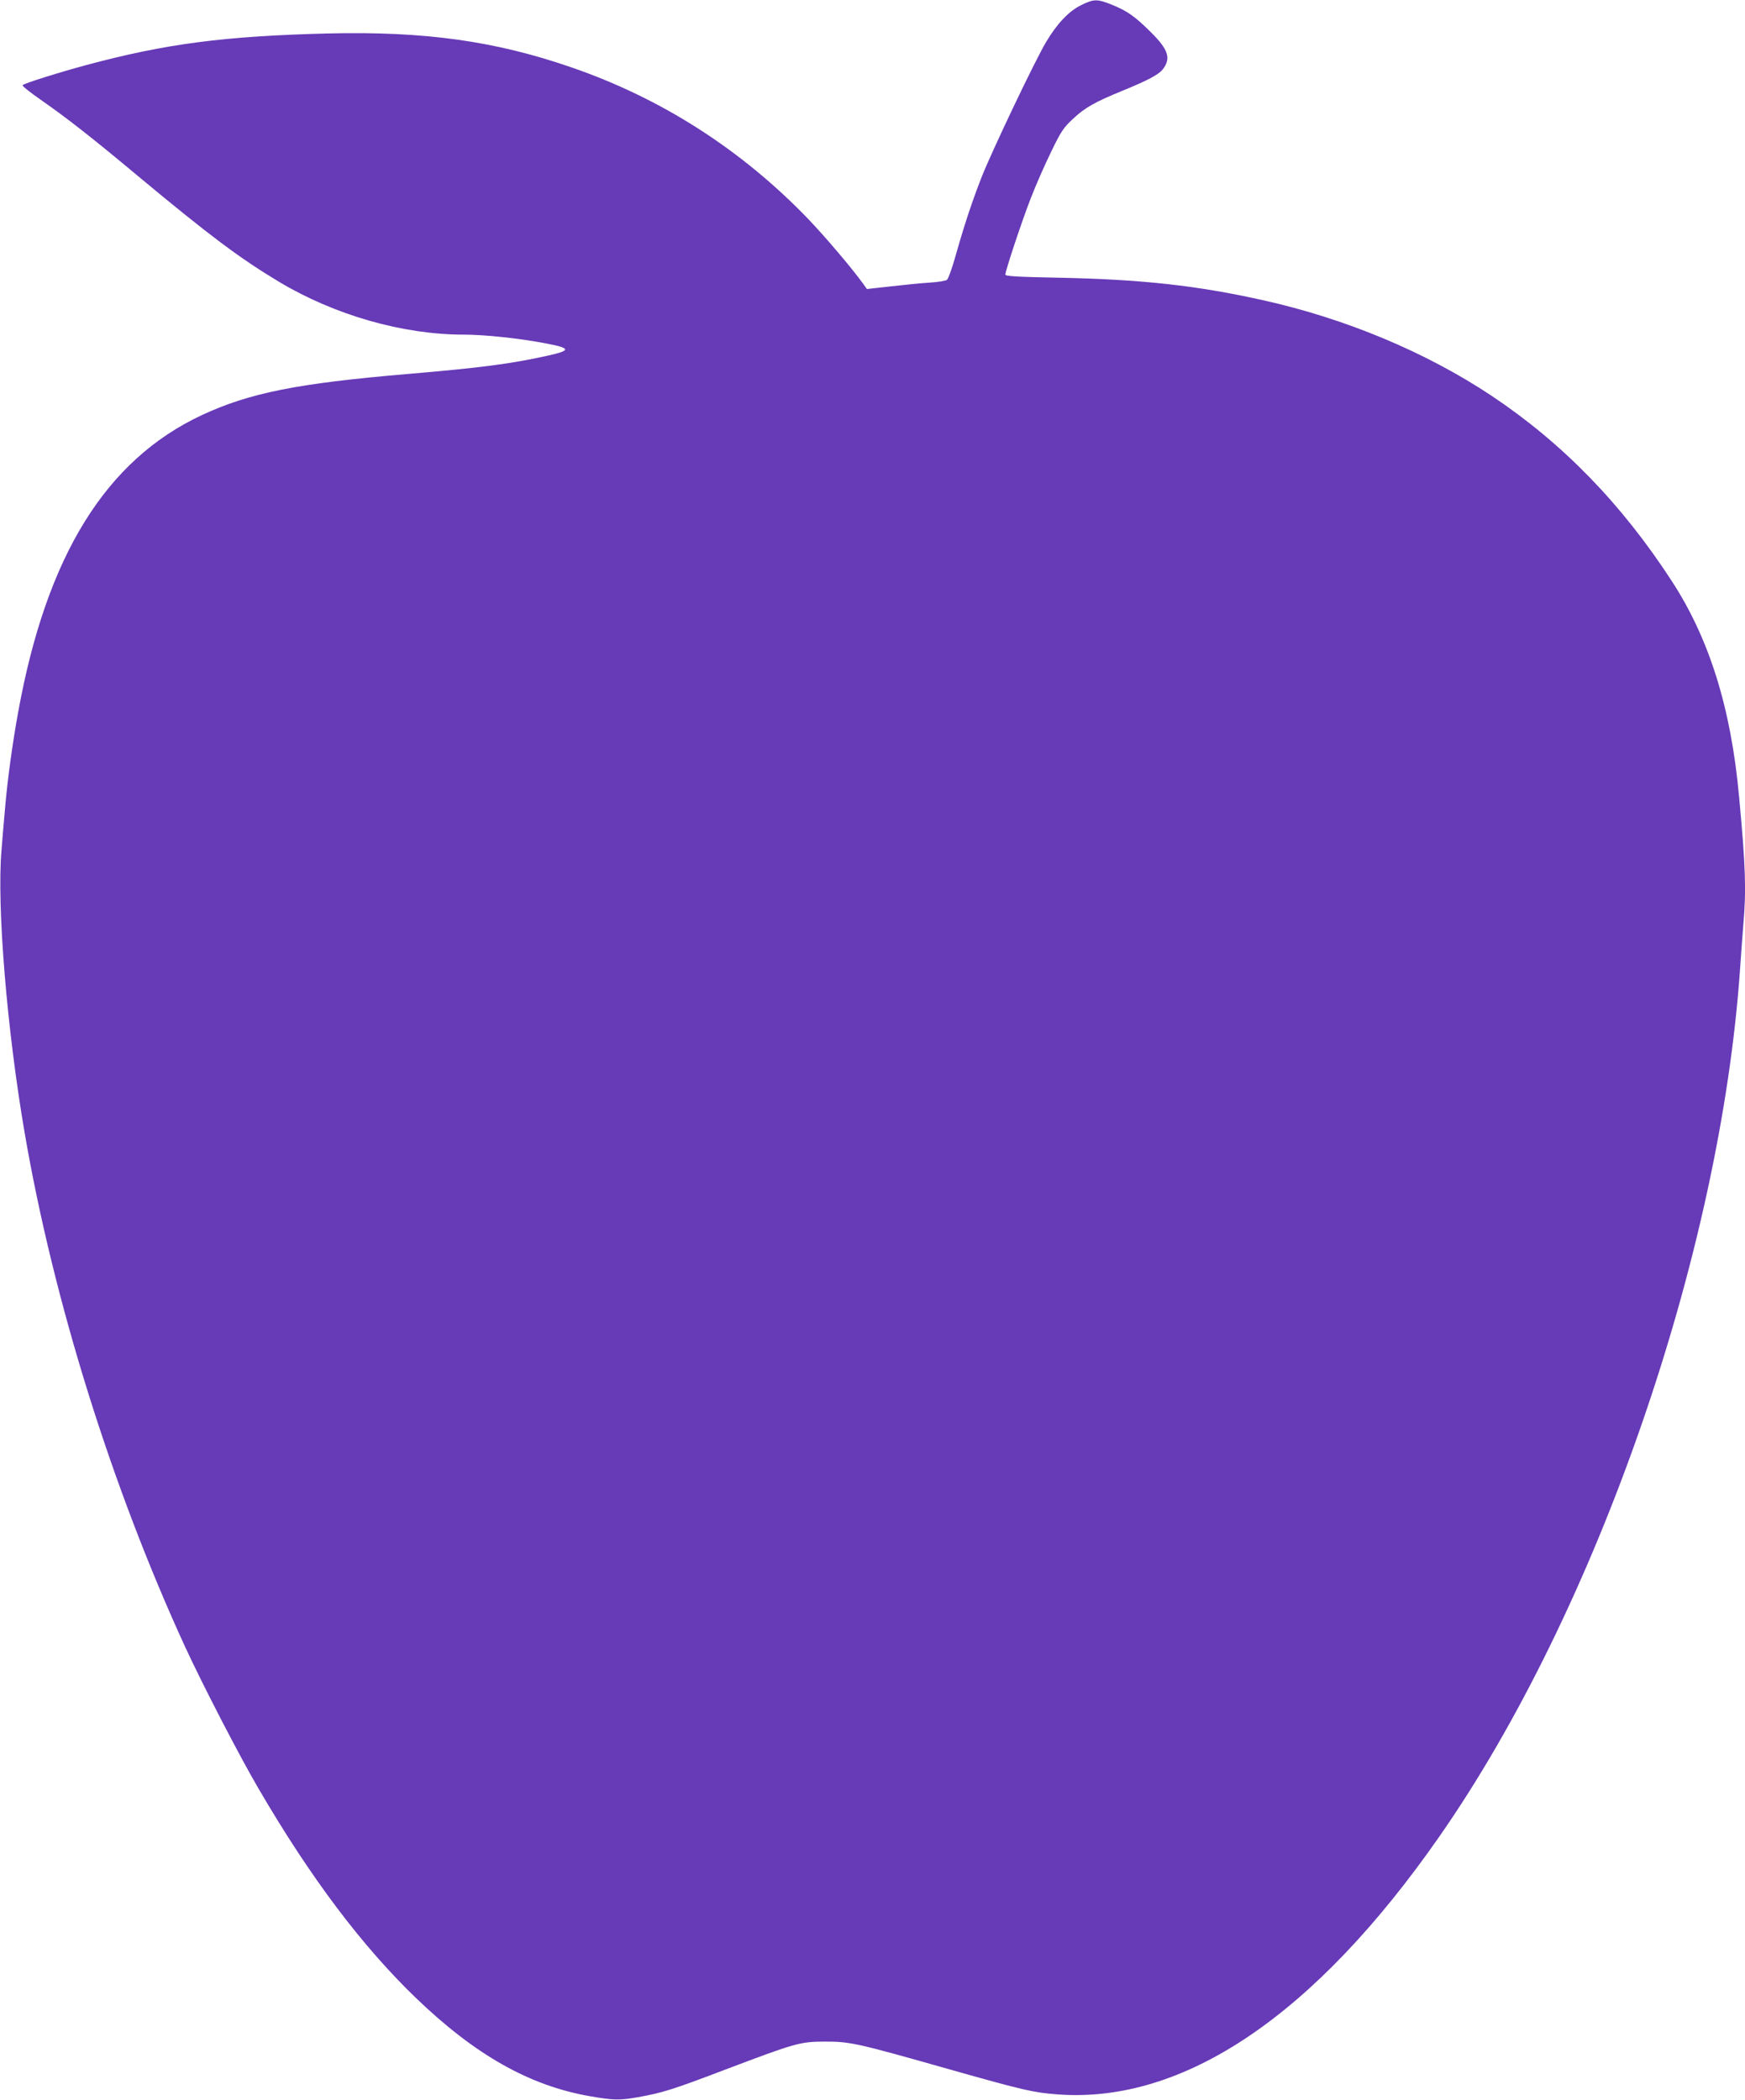 <?xml version="1.0" standalone="no"?>
<!DOCTYPE svg PUBLIC "-//W3C//DTD SVG 20010904//EN"
 "http://www.w3.org/TR/2001/REC-SVG-20010904/DTD/svg10.dtd">
<svg version="1.0" xmlns="http://www.w3.org/2000/svg"
 width="1064pt" height="1280pt" viewBox="0 0 1064 1280"
 preserveAspectRatio="xMidYMid meet">
<g transform="translate(0,1280) scale(0.1,-0.1)"
fill="#673ab7" stroke="none">
<path d="M6593 12769 c-75 -36 -148 -113 -215 -226 -68 -114 -328 -660 -392
-821 -59 -151 -105 -289 -161 -487 -20 -71 -43 -135 -51 -141 -7 -6 -56 -14
-107 -17 -51 -3 -158 -14 -237 -23 l-144 -16 -20 28 c-71 99 -232 288 -337
398 -407 423 -895 736 -1444 925 -468 162 -898 221 -1485 207 -635 -16 -992
-63 -1475 -193 -157 -42 -377 -111 -387 -122 -5 -4 45 -44 110 -89 159 -111
307 -226 599 -470 434 -361 616 -497 856 -641 338 -202 753 -321 1125 -321
125 0 336 -22 498 -53 154 -29 158 -43 19 -74 -227 -51 -414 -75 -860 -113
-672 -57 -962 -115 -1253 -250 -587 -274 -948 -857 -1121 -1810 -36 -197 -66
-420 -80 -585 -6 -66 -16 -183 -22 -260 -29 -338 33 -1092 142 -1725 176
-1023 531 -2157 977 -3128 108 -234 337 -677 452 -872 315 -539 627 -953 957
-1271 361 -347 692 -534 1060 -598 144 -25 180 -26 293 -6 149 27 209 45 529
167 436 165 458 171 611 172 153 0 191 -8 755 -168 463 -131 518 -143 665
-154 768 -57 1568 483 2327 1573 961 1379 1713 3550 1833 5290 6 88 15 210 20
271 18 207 14 347 -26 776 -49 541 -182 966 -412 1318 -306 470 -664 838
-1097 1127 -400 266 -890 471 -1395 583 -403 90 -743 127 -1247 137 -252 5
-323 9 -323 19 0 23 101 327 156 468 30 77 85 203 123 280 60 125 76 148 133
201 72 68 134 103 298 170 159 65 224 100 249 131 53 68 36 121 -73 229 -97
96 -141 127 -236 166 -90 36 -110 36 -187 -2z"/>
</g>
</svg>
